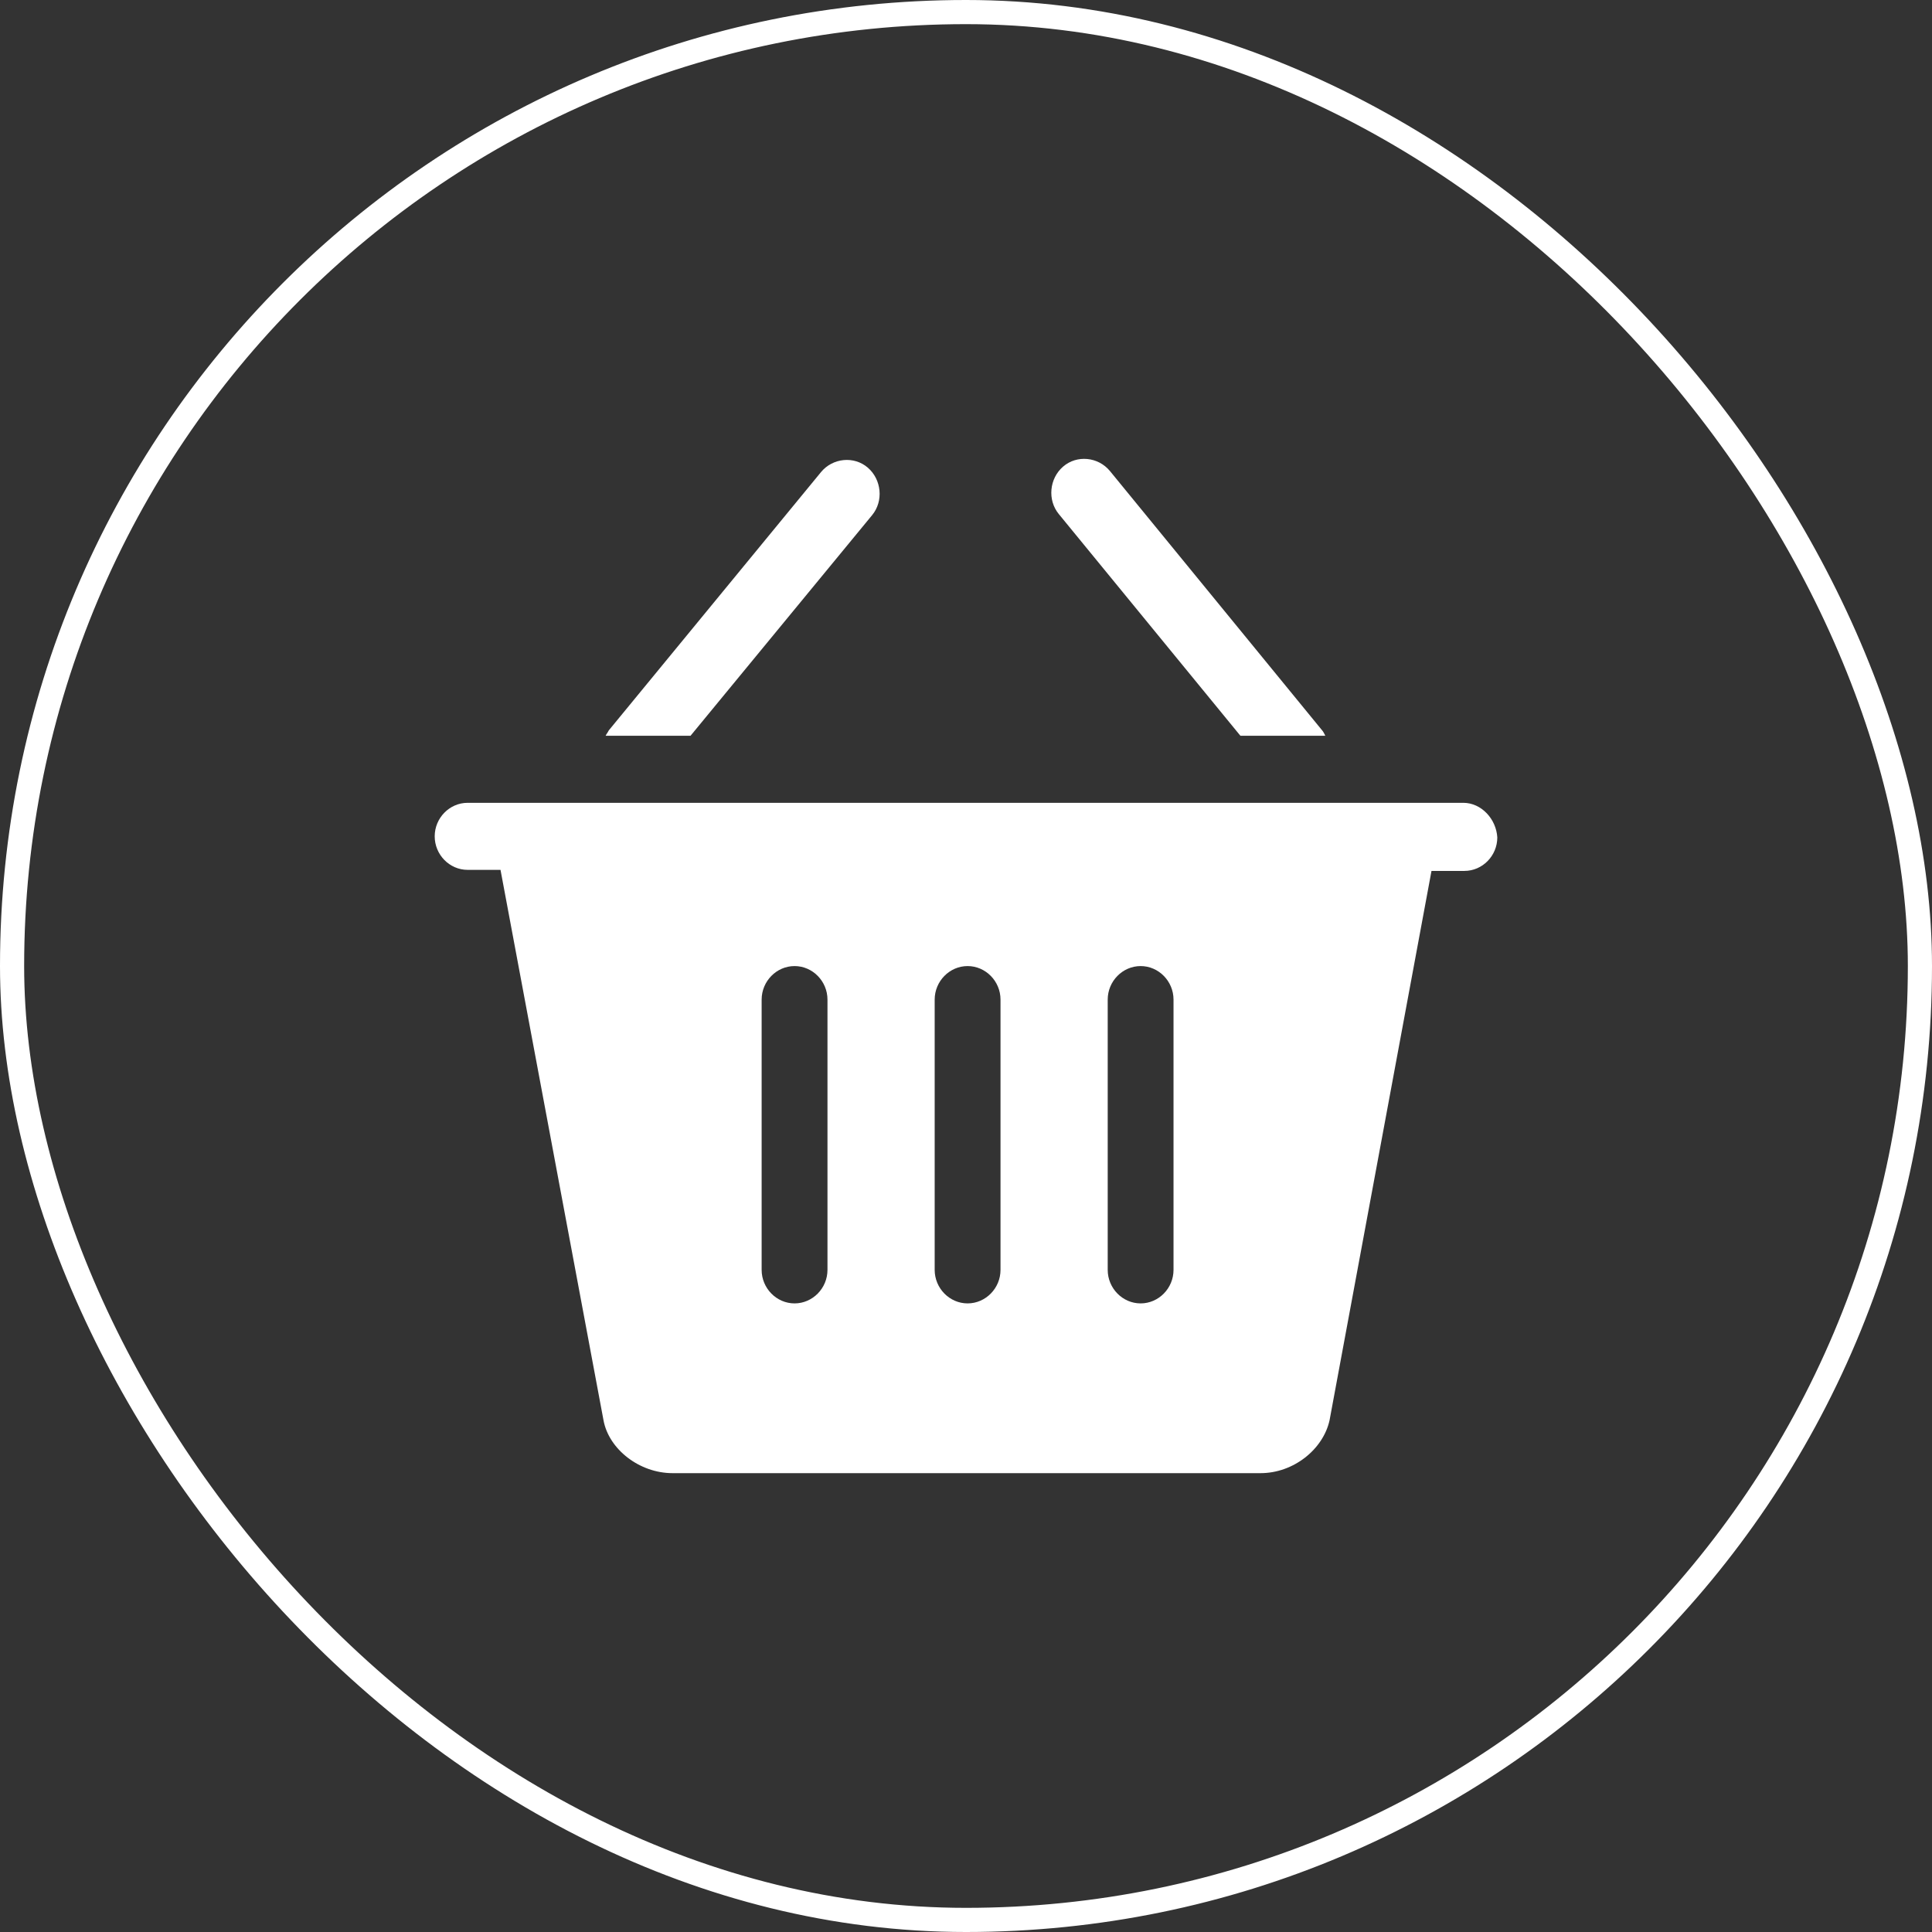 <svg width="80" height="80" viewBox="0 0 80 80" fill="none" xmlns="http://www.w3.org/2000/svg">
<rect x="0" y="0" width="80" height="80" fill="#333333" stroke="none"/>
<rect x="0.5" y="0.5" width="79" height="79" rx="39.5" stroke="white"/>
<path d="M36.11 21.334C36.593 20.752 36.505 19.857 35.934 19.364C35.363 18.872 34.483 18.962 34 19.544L25.209 30.243C25.165 30.333 25.121 30.378 25.077 30.467H28.593L36.11 21.334ZM51.363 30.467H54.879C54.835 30.378 54.791 30.288 54.747 30.243L45.956 19.499C45.472 18.917 44.593 18.827 44.022 19.32C43.45 19.812 43.363 20.707 43.846 21.29L51.363 30.467ZM60.593 33.243H19.363C18.615 33.243 18 33.87 18 34.631C18 35.392 18.615 36.019 19.363 36.019H20.725L24.989 58.806C25.209 60.015 26.483 61 27.846 61H52.198C53.56 61 54.791 60.015 55.055 58.806L59.275 36.063H60.637C61.385 36.063 62 35.437 62 34.676C61.956 33.914 61.341 33.243 60.593 33.243ZM34.264 52.583C34.264 53.344 33.648 53.971 32.901 53.971C32.154 53.971 31.538 53.344 31.538 52.583V41.391C31.538 40.63 32.154 40.003 32.901 40.003C33.648 40.003 34.264 40.63 34.264 41.391V52.583ZM41.429 52.583C41.429 53.344 40.813 53.971 40.066 53.971C39.319 53.971 38.703 53.344 38.703 52.583V41.391C38.703 40.63 39.319 40.003 40.066 40.003C40.813 40.003 41.429 40.63 41.429 41.391V52.583ZM48.593 52.583C48.593 53.344 47.978 53.971 47.231 53.971C46.483 53.971 45.868 53.344 45.868 52.583V41.391C45.868 40.63 46.483 40.003 47.231 40.003C47.978 40.003 48.593 40.63 48.593 41.391V52.583Z" fill="white"/>
</svg>
